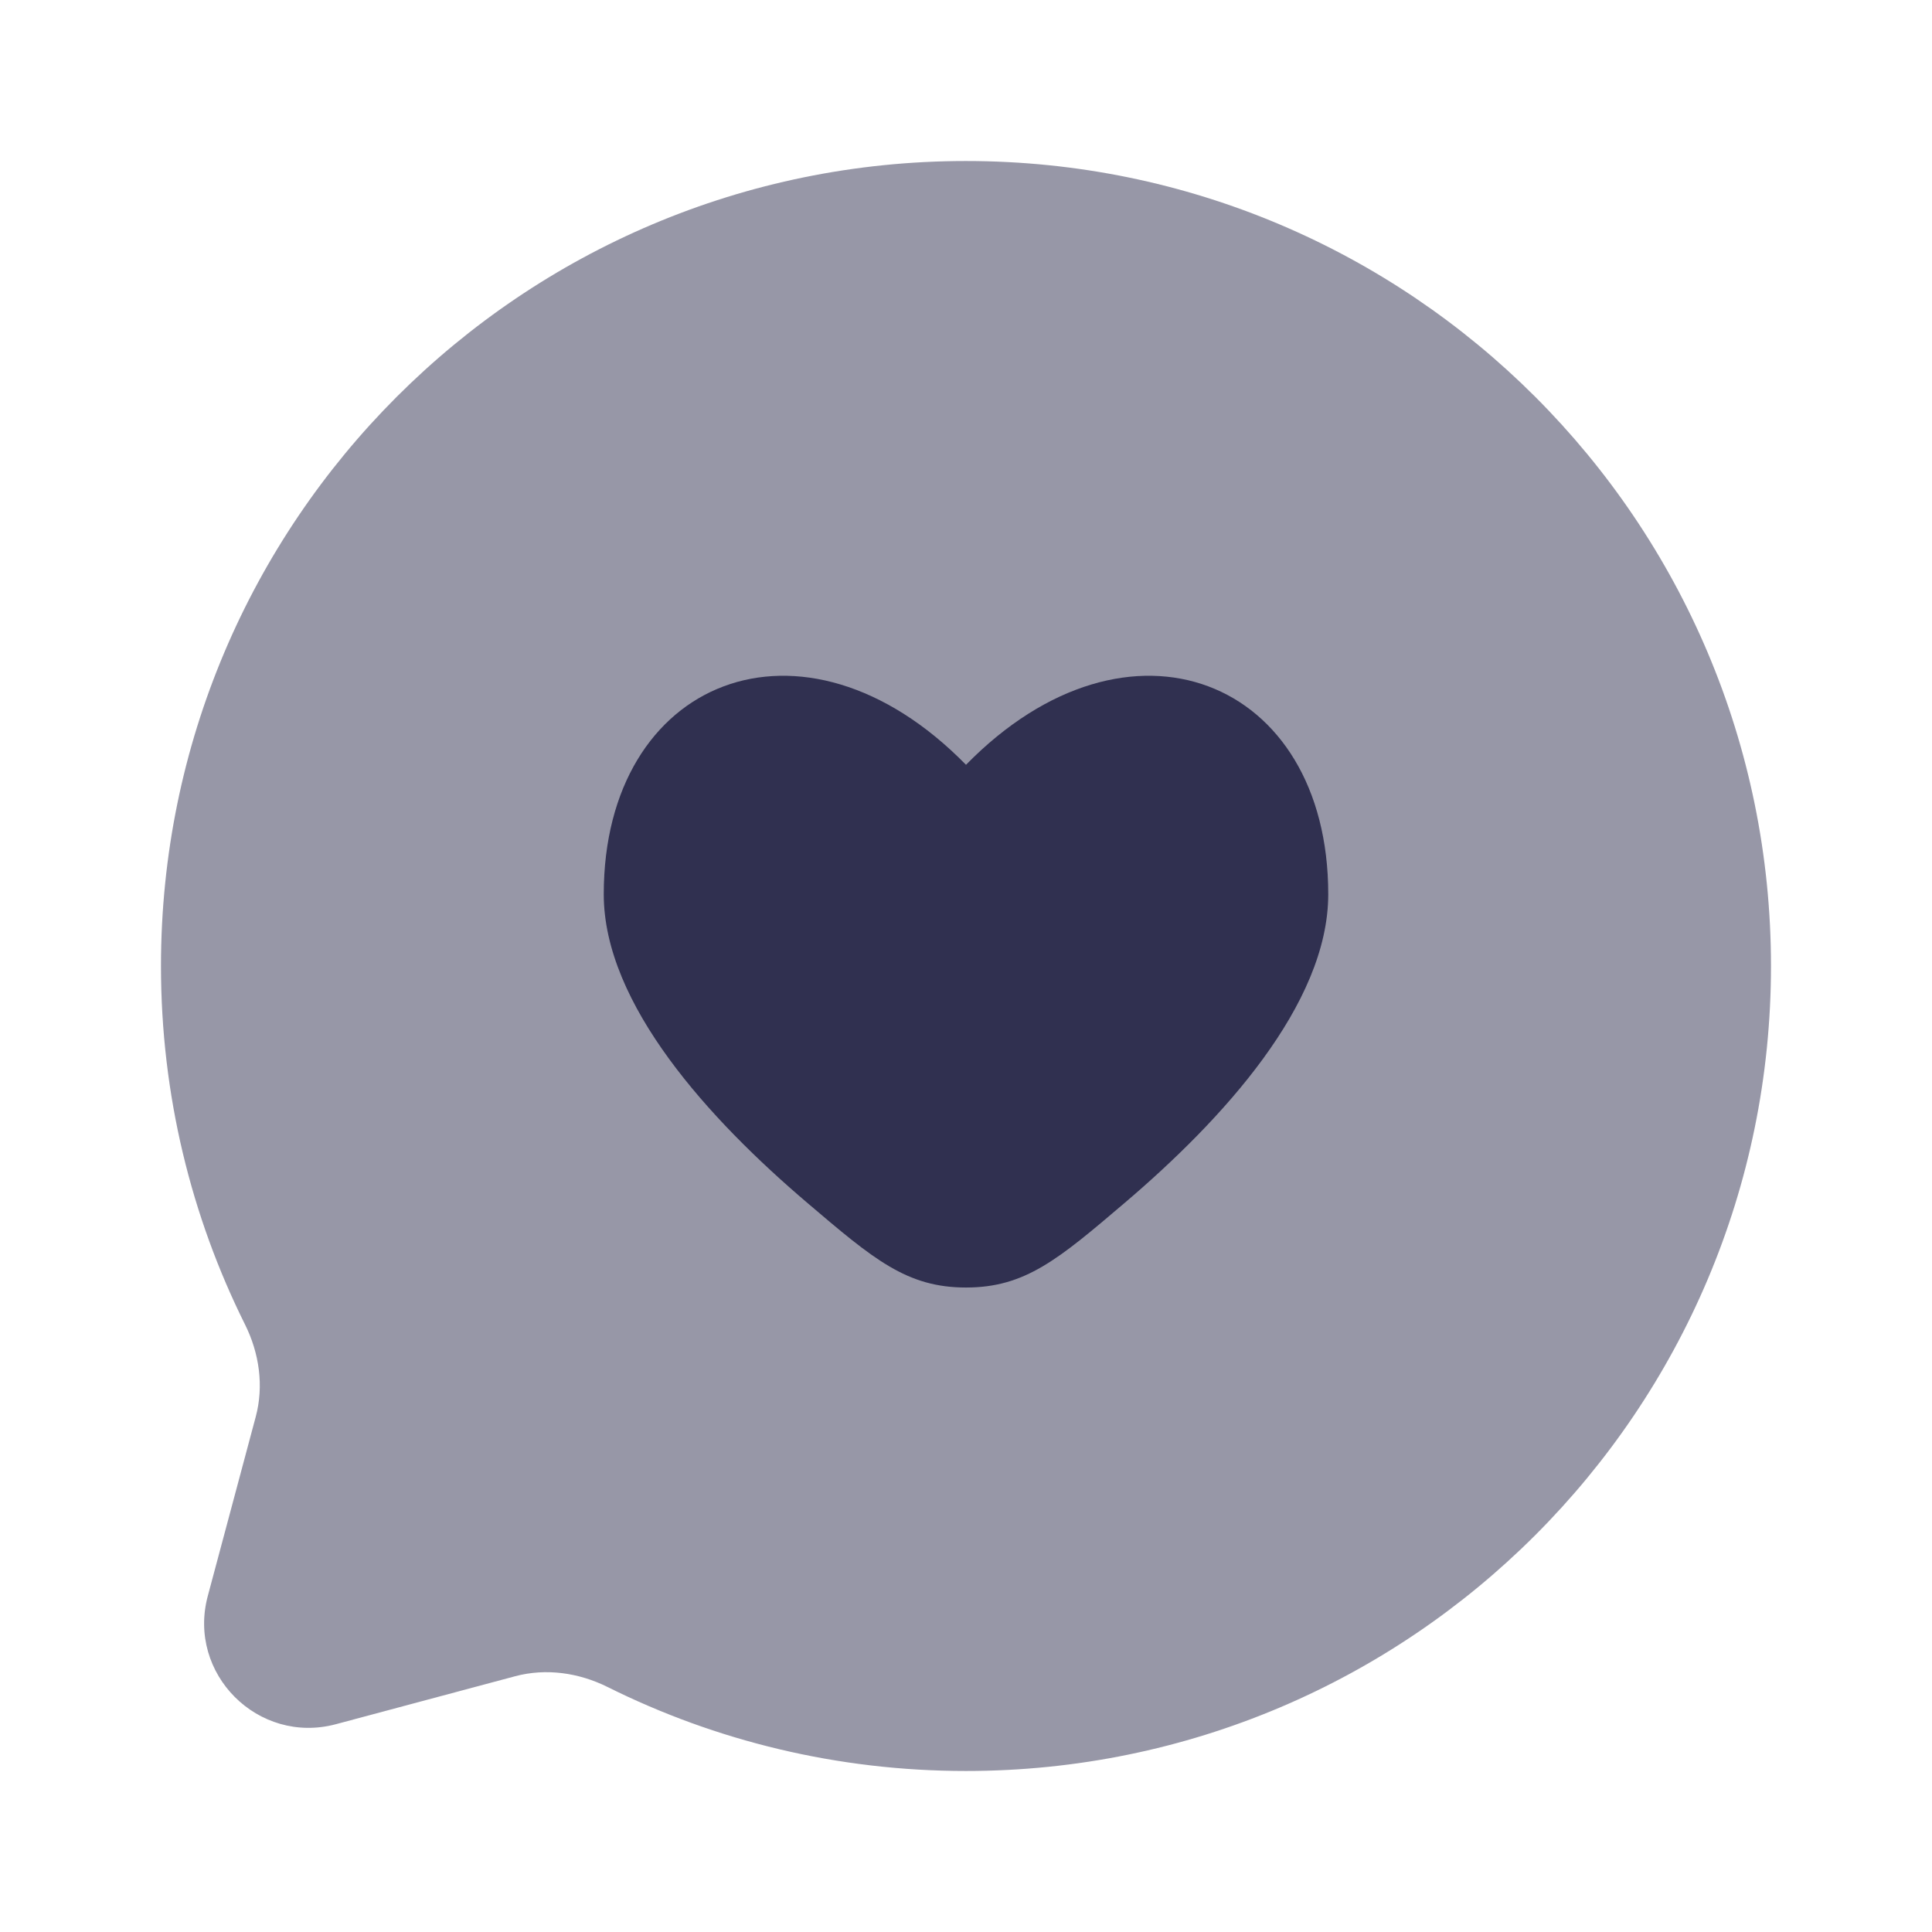 <?xml version="1.0" encoding="UTF-8"?> <svg xmlns="http://www.w3.org/2000/svg" width="50" height="50" viewBox="0 0 50 50" fill="none"><path opacity="0.5" d="M24.999 45.833C36.505 45.833 45.833 36.506 45.833 25C45.833 13.494 36.505 4.167 24.999 4.167C13.493 4.167 4.166 13.494 4.166 25C4.166 28.333 4.949 31.483 6.34 34.276C6.71 35.018 6.833 35.867 6.618 36.668L5.377 41.306C4.839 43.319 6.681 45.16 8.694 44.622L13.331 43.381C14.133 43.167 14.981 43.29 15.723 43.659C18.517 45.051 21.667 45.833 24.999 45.833Z" fill="#303050"></path><path d="M15.625 23.144C15.625 25.995 18.373 28.986 20.893 31.13C22.609 32.591 23.468 33.321 25 33.321C26.532 33.321 27.391 32.591 29.107 31.13C31.628 28.986 34.375 25.995 34.375 23.144C34.375 17.567 29.218 15.485 25 19.793C20.781 15.485 15.625 17.567 15.625 23.144Z" fill="#303050"></path></svg> 